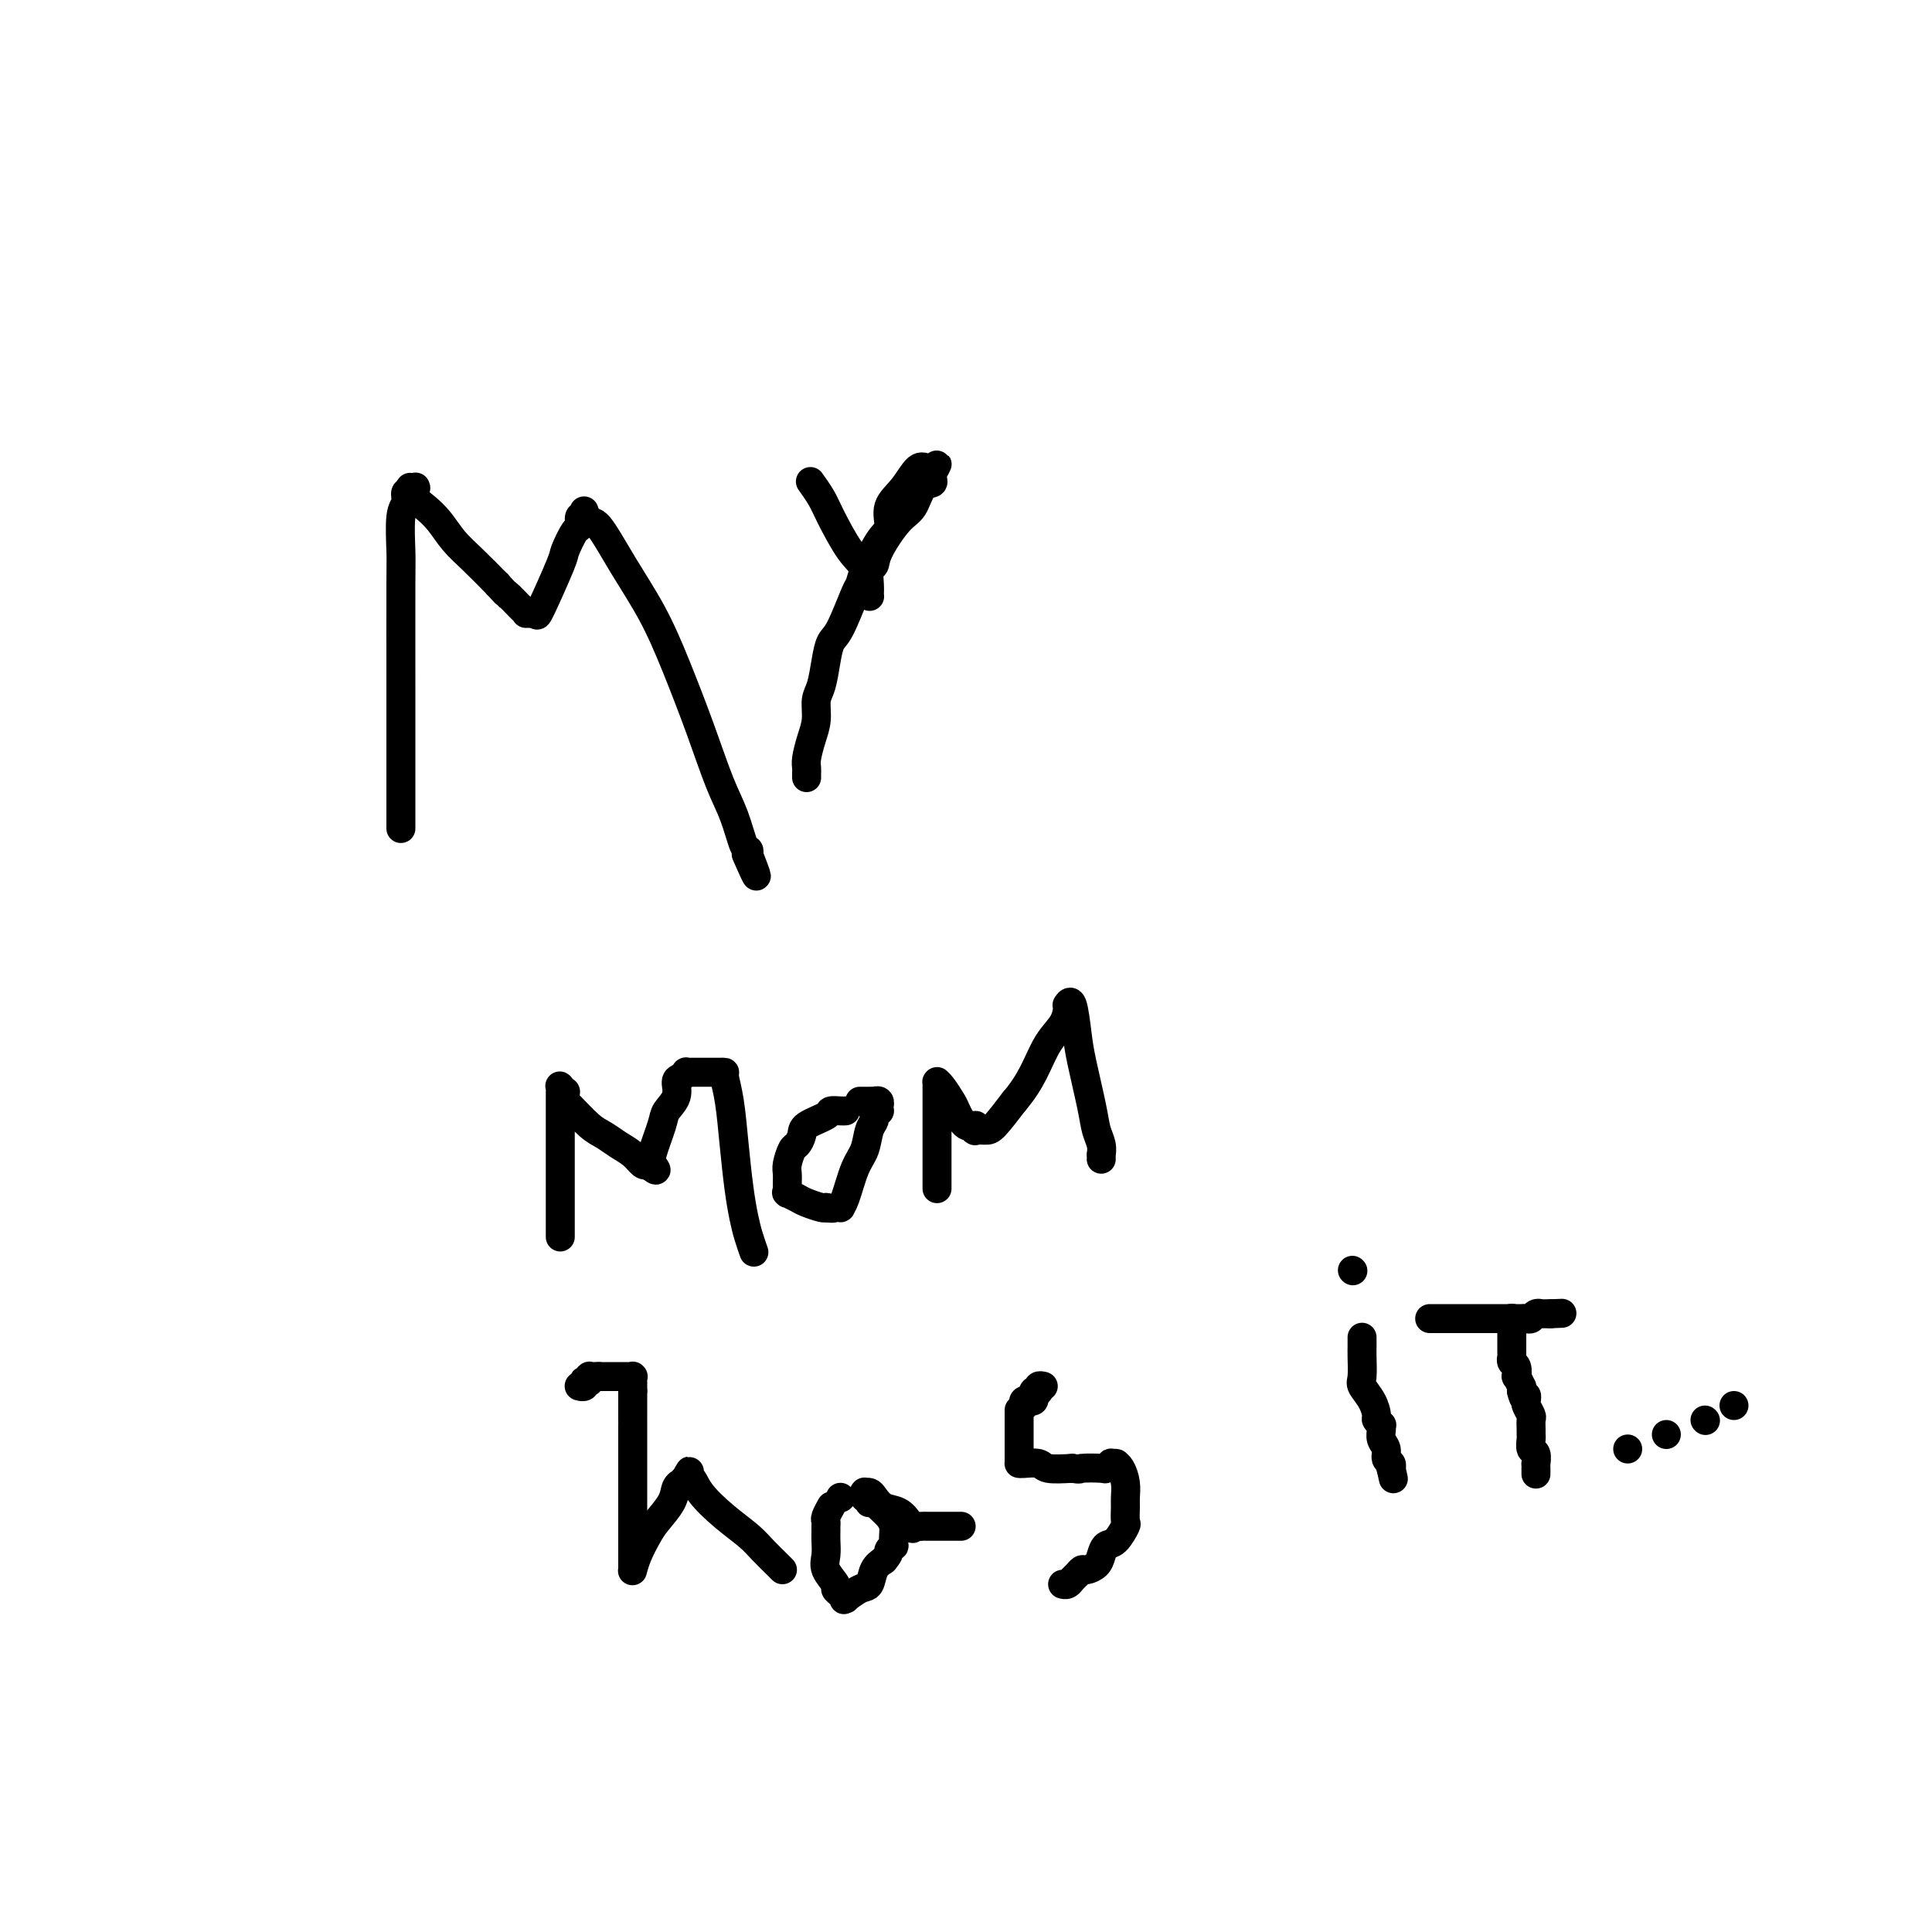 <svg viewBox='0 0 400 400' version='1.1' xmlns='http://www.w3.org/2000/svg' xmlns:xlink='http://www.w3.org/1999/xlink'><g fill='none' stroke='#000000' stroke-width='6' stroke-linecap='round' stroke-linejoin='round'><path d='M83,171c0.000,0.610 0.000,1.220 0,-1c-0.000,-2.220 -0.001,-7.270 0,-12c0.001,-4.730 0.004,-9.140 0,-16c-0.004,-6.860 -0.016,-16.172 0,-21c0.016,-4.828 0.061,-5.174 0,-7c-0.061,-1.826 -0.226,-5.134 0,-7c0.226,-1.866 0.844,-2.290 1,-3c0.156,-0.710 -0.151,-1.707 0,-2c0.151,-0.293 0.758,0.118 1,0c0.242,-0.118 0.118,-0.765 0,-1c-0.118,-0.235 -0.229,-0.057 0,0c0.229,0.057 0.799,-0.008 1,0c0.201,0.008 0.035,0.087 0,0c-0.035,-0.087 0.062,-0.341 0,0c-0.062,0.341 -0.282,1.276 0,2c0.282,0.724 1.067,1.238 2,2c0.933,0.762 2.013,1.771 3,3c0.987,1.229 1.881,2.677 3,4c1.119,1.323 2.463,2.521 4,4c1.537,1.479 3.269,3.240 5,5'/><path d='M103,121c3.073,3.381 1.756,1.834 2,2c0.244,0.166 2.050,2.045 3,3c0.950,0.955 1.043,0.987 1,1c-0.043,0.013 -0.222,0.008 0,0c0.222,-0.008 0.845,-0.020 1,0c0.155,0.020 -0.156,0.072 0,0c0.156,-0.072 0.780,-0.269 1,0c0.220,0.269 0.035,1.002 1,-1c0.965,-2.002 3.081,-6.740 4,-9c0.919,-2.260 0.642,-2.040 1,-3c0.358,-0.960 1.350,-3.098 2,-4c0.650,-0.902 0.959,-0.568 1,-1c0.041,-0.432 -0.185,-1.632 0,-2c0.185,-0.368 0.781,0.095 1,0c0.219,-0.095 0.061,-0.749 0,-1c-0.061,-0.251 -0.027,-0.097 0,0c0.027,0.097 0.045,0.139 0,0c-0.045,-0.139 -0.155,-0.460 0,0c0.155,0.460 0.574,1.702 1,2c0.426,0.298 0.858,-0.347 2,1c1.142,1.347 2.994,4.687 5,8c2.006,3.313 4.165,6.599 6,10c1.835,3.401 3.346,6.915 5,11c1.654,4.085 3.452,8.740 5,13c1.548,4.260 2.846,8.125 4,11c1.154,2.875 2.165,4.760 3,7c0.835,2.240 1.494,4.834 2,6c0.506,1.166 0.859,0.905 1,1c0.141,0.095 0.071,0.548 0,1'/><path d='M155,177c3.111,8.000 0.889,3.000 0,1c-0.889,-2.000 -0.444,-1.000 0,0'/><path d='M168,100c-0.192,-0.269 -0.385,-0.539 0,0c0.385,0.539 1.347,1.886 2,3c0.653,1.114 0.998,1.993 2,4c1.002,2.007 2.661,5.140 4,7c1.339,1.860 2.359,2.447 3,4c0.641,1.553 0.904,4.072 1,5c0.096,0.928 0.025,0.266 0,0c-0.025,-0.266 -0.003,-0.136 0,0c0.003,0.136 -0.013,0.279 0,0c0.013,-0.279 0.054,-0.981 0,-2c-0.054,-1.019 -0.205,-2.354 0,-3c0.205,-0.646 0.764,-0.604 1,-1c0.236,-0.396 0.148,-1.230 1,-3c0.852,-1.770 2.645,-4.477 4,-6c1.355,-1.523 2.272,-1.862 3,-3c0.728,-1.138 1.267,-3.076 2,-4c0.733,-0.924 1.661,-0.836 2,-1c0.339,-0.164 0.091,-0.580 0,-1c-0.091,-0.420 -0.024,-0.844 0,-1c0.024,-0.156 0.007,-0.045 0,0c-0.007,0.045 -0.003,0.022 0,0'/><path d='M193,98c2.010,-3.807 0.536,-0.823 0,0c-0.536,0.823 -0.135,-0.515 0,-1c0.135,-0.485 0.004,-0.118 0,0c-0.004,0.118 0.121,-0.013 0,0c-0.121,0.013 -0.486,0.171 -1,0c-0.514,-0.171 -1.176,-0.670 -2,0c-0.824,0.670 -1.811,2.511 -3,4c-1.189,1.489 -2.581,2.627 -3,4c-0.419,1.373 0.135,2.982 0,4c-0.135,1.018 -0.960,1.446 -2,3c-1.040,1.554 -2.296,4.235 -3,6c-0.704,1.765 -0.857,2.613 -1,3c-0.143,0.387 -0.276,0.313 -1,2c-0.724,1.687 -2.040,5.136 -3,7c-0.960,1.864 -1.563,2.144 -2,3c-0.437,0.856 -0.708,2.290 -1,4c-0.292,1.710 -0.604,3.697 -1,5c-0.396,1.303 -0.877,1.921 -1,3c-0.123,1.079 0.111,2.619 0,4c-0.111,1.381 -0.566,2.604 -1,4c-0.434,1.396 -0.848,2.966 -1,4c-0.152,1.034 -0.041,1.531 0,2c0.041,0.469 0.011,0.909 0,1c-0.011,0.091 -0.003,-0.168 0,0c0.003,0.168 0.001,0.762 0,1c-0.001,0.238 -0.000,0.119 0,0'/><path d='M116,256c0.000,0.093 0.000,0.186 0,0c-0.000,-0.186 -0.000,-0.651 0,-1c0.000,-0.349 0.000,-0.583 0,-1c-0.000,-0.417 -0.000,-1.018 0,-2c0.000,-0.982 0.000,-2.343 0,-6c-0.000,-3.657 -0.001,-9.608 0,-13c0.001,-3.392 0.004,-4.225 0,-5c-0.004,-0.775 -0.015,-1.490 0,-2c0.015,-0.510 0.057,-0.813 0,-1c-0.057,-0.187 -0.211,-0.257 0,0c0.211,0.257 0.789,0.839 1,1c0.211,0.161 0.055,-0.101 0,0c-0.055,0.101 -0.010,0.565 0,1c0.010,0.435 -0.017,0.841 0,1c0.017,0.159 0.077,0.073 1,1c0.923,0.927 2.709,2.869 4,4c1.291,1.131 2.086,1.452 3,2c0.914,0.548 1.946,1.322 3,2c1.054,0.678 2.130,1.259 3,2c0.870,0.741 1.534,1.640 2,2c0.466,0.360 0.733,0.180 1,0'/><path d='M134,241c3.013,2.478 1.547,0.672 1,0c-0.547,-0.672 -0.173,-0.210 0,0c0.173,0.210 0.145,0.167 0,0c-0.145,-0.167 -0.408,-0.458 0,-2c0.408,-1.542 1.485,-4.335 2,-6c0.515,-1.665 0.468,-2.201 1,-3c0.532,-0.799 1.645,-1.860 2,-3c0.355,-1.140 -0.046,-2.358 0,-3c0.046,-0.642 0.540,-0.708 1,-1c0.460,-0.292 0.886,-0.810 1,-1c0.114,-0.190 -0.086,-0.051 0,0c0.086,0.051 0.456,0.014 1,0c0.544,-0.014 1.260,-0.004 2,0c0.740,0.004 1.504,0.002 2,0c0.496,-0.002 0.724,-0.003 1,0c0.276,0.003 0.599,0.009 1,0c0.401,-0.009 0.881,-0.034 1,0c0.119,0.034 -0.123,0.126 0,1c0.123,0.874 0.610,2.530 1,5c0.390,2.470 0.683,5.755 1,9c0.317,3.245 0.659,6.449 1,9c0.341,2.551 0.680,4.449 1,6c0.320,1.551 0.622,2.756 1,4c0.378,1.244 0.833,2.527 1,3c0.167,0.473 0.048,0.135 0,0c-0.048,-0.135 -0.024,-0.068 0,0'/><path d='M175,230c-0.014,0.001 -0.028,0.002 0,0c0.028,-0.002 0.098,-0.009 0,0c-0.098,0.009 -0.365,0.032 -1,0c-0.635,-0.032 -1.637,-0.121 -2,0c-0.363,0.121 -0.086,0.450 -1,1c-0.914,0.550 -3.019,1.320 -4,2c-0.981,0.680 -0.837,1.270 -1,2c-0.163,0.730 -0.632,1.600 -1,2c-0.368,0.400 -0.634,0.331 -1,1c-0.366,0.669 -0.830,2.078 -1,3c-0.170,0.922 -0.045,1.358 0,2c0.045,0.642 0.010,1.492 0,2c-0.010,0.508 0.003,0.675 0,1c-0.003,0.325 -0.024,0.808 0,1c0.024,0.192 0.094,0.094 0,0c-0.094,-0.094 -0.351,-0.183 0,0c0.351,0.183 1.311,0.637 2,1c0.689,0.363 1.109,0.636 2,1c0.891,0.364 2.255,0.818 3,1c0.745,0.182 0.873,0.091 1,0'/><path d='M171,250c1.398,0.309 1.894,0.080 2,0c0.106,-0.080 -0.176,-0.013 0,0c0.176,0.013 0.810,-0.029 1,0c0.190,0.029 -0.066,0.128 0,0c0.066,-0.128 0.452,-0.482 1,-2c0.548,-1.518 1.256,-4.199 2,-6c0.744,-1.801 1.524,-2.721 2,-4c0.476,-1.279 0.649,-2.916 1,-4c0.351,-1.084 0.879,-1.615 1,-2c0.121,-0.385 -0.164,-0.624 0,-1c0.164,-0.376 0.777,-0.889 1,-1c0.223,-0.111 0.056,0.181 0,0c-0.056,-0.181 -0.000,-0.833 0,-1c0.000,-0.167 -0.055,0.151 0,0c0.055,-0.151 0.221,-0.773 0,-1c-0.221,-0.227 -0.829,-0.061 -1,0c-0.171,0.061 0.094,0.016 0,0c-0.094,-0.016 -0.547,-0.004 -1,0c-0.453,0.004 -0.905,0.001 -1,0c-0.095,-0.001 0.167,-0.000 0,0c-0.167,0.000 -0.762,0.000 -1,0c-0.238,-0.000 -0.119,-0.000 0,0'/><path d='M194,246c0.000,-0.030 0.000,-0.060 0,0c-0.000,0.060 -0.000,0.209 0,0c0.000,-0.209 0.000,-0.777 0,-2c-0.000,-1.223 -0.000,-3.102 0,-5c0.000,-1.898 0.000,-3.815 0,-6c-0.000,-2.185 -0.001,-4.638 0,-6c0.001,-1.362 0.002,-1.632 0,-2c-0.002,-0.368 -0.008,-0.835 0,-1c0.008,-0.165 0.029,-0.030 0,0c-0.029,0.030 -0.107,-0.047 0,0c0.107,0.047 0.400,0.218 1,1c0.600,0.782 1.506,2.175 2,3c0.494,0.825 0.576,1.083 1,2c0.424,0.917 1.192,2.495 2,3c0.808,0.505 1.657,-0.061 2,0c0.343,0.061 0.180,0.748 0,1c-0.180,0.252 -0.378,0.067 0,0c0.378,-0.067 1.333,-0.018 2,0c0.667,0.018 1.048,0.005 2,-1c0.952,-1.005 2.476,-3.003 4,-5'/><path d='M210,228c1.697,-1.976 2.938,-3.917 4,-6c1.062,-2.083 1.944,-4.308 3,-6c1.056,-1.692 2.286,-2.851 3,-4c0.714,-1.149 0.913,-2.289 1,-3c0.087,-0.711 0.064,-0.992 0,-1c-0.064,-0.008 -0.168,0.258 0,0c0.168,-0.258 0.608,-1.041 1,0c0.392,1.041 0.736,3.906 1,6c0.264,2.094 0.449,3.416 1,6c0.551,2.584 1.468,6.429 2,9c0.532,2.571 0.678,3.870 1,5c0.322,1.130 0.818,2.093 1,3c0.182,0.907 0.049,1.759 0,2c-0.049,0.241 -0.013,-0.127 0,0c0.013,0.127 0.004,0.751 0,1c-0.004,0.249 -0.002,0.125 0,0'/><path d='M131,295c0.000,-0.109 0.000,-0.218 0,0c-0.000,0.218 -0.000,0.763 0,1c0.000,0.237 0.000,0.167 0,1c-0.000,0.833 -0.000,2.569 0,4c0.000,1.431 0.000,2.557 0,4c-0.000,1.443 -0.000,3.201 0,5c0.000,1.799 0.000,3.637 0,5c-0.000,1.363 -0.000,2.250 0,3c0.000,0.750 0.000,1.364 0,2c-0.000,0.636 -0.000,1.295 0,2c0.000,0.705 0.000,1.456 0,2c-0.000,0.544 -0.001,0.880 0,1c0.001,0.120 0.002,0.024 0,0c-0.002,-0.024 -0.008,0.023 0,0c0.008,-0.023 0.031,-0.115 0,0c-0.031,0.115 -0.117,0.439 0,0c0.117,-0.439 0.437,-1.641 1,-3c0.563,-1.359 1.370,-2.876 2,-4c0.630,-1.124 1.082,-1.856 2,-3c0.918,-1.144 2.301,-2.702 3,-4c0.699,-1.298 0.713,-2.338 1,-3c0.287,-0.662 0.846,-0.948 1,-1c0.154,-0.052 -0.099,0.128 0,0c0.099,-0.128 0.549,-0.564 1,-1'/><path d='M142,306c1.657,-2.908 0.299,-0.679 0,0c-0.299,0.679 0.461,-0.191 1,0c0.539,0.191 0.859,1.445 2,3c1.141,1.555 3.104,3.412 5,5c1.896,1.588 3.723,2.909 5,4c1.277,1.091 2.002,1.953 3,3c0.998,1.047 2.267,2.281 3,3c0.733,0.719 0.928,0.925 1,1c0.072,0.075 0.019,0.020 0,0c-0.019,-0.020 -0.005,-0.005 0,0c0.005,0.005 0.001,0.002 0,0c-0.001,-0.002 -0.001,-0.001 0,0'/><path d='M172,312c-0.030,0.054 -0.061,0.109 0,0c0.061,-0.109 0.212,-0.381 0,0c-0.212,0.381 -0.789,1.414 -1,2c-0.211,0.586 -0.056,0.726 0,1c0.056,0.274 0.013,0.681 0,1c-0.013,0.319 0.004,0.551 0,1c-0.004,0.449 -0.030,1.114 0,2c0.030,0.886 0.116,1.991 0,3c-0.116,1.009 -0.434,1.920 0,3c0.434,1.080 1.620,2.327 2,3c0.380,0.673 -0.044,0.771 0,1c0.044,0.229 0.557,0.590 1,1c0.443,0.410 0.815,0.869 1,1c0.185,0.131 0.181,-0.066 0,0c-0.181,0.066 -0.540,0.393 0,0c0.540,-0.393 1.980,-1.507 3,-2c1.020,-0.493 1.621,-0.363 2,-1c0.379,-0.637 0.537,-2.039 1,-3c0.463,-0.961 1.232,-1.480 2,-2'/><path d='M183,323c1.404,-1.623 0.913,-1.681 1,-2c0.087,-0.319 0.754,-0.900 1,-1c0.246,-0.100 0.073,0.282 0,0c-0.073,-0.282 -0.047,-1.228 0,-2c0.047,-0.772 0.114,-1.370 0,-2c-0.114,-0.630 -0.409,-1.292 -1,-2c-0.591,-0.708 -1.479,-1.461 -2,-2c-0.521,-0.539 -0.674,-0.862 -1,-1c-0.326,-0.138 -0.823,-0.089 -1,0c-0.177,0.089 -0.033,0.220 0,0c0.033,-0.220 -0.044,-0.790 0,-1c0.044,-0.210 0.208,-0.060 0,0c-0.208,0.060 -0.788,0.030 -1,0c-0.212,-0.030 -0.057,-0.061 0,0c0.057,0.061 0.014,0.213 0,0c-0.014,-0.213 -0.001,-0.790 0,-1c0.001,-0.210 -0.011,-0.055 0,0c0.011,0.055 0.047,0.008 0,0c-0.047,-0.008 -0.175,0.024 0,0c0.175,-0.024 0.653,-0.105 1,0c0.347,0.105 0.563,0.396 1,1c0.437,0.604 1.097,1.523 2,2c0.903,0.477 2.051,0.513 3,1c0.949,0.487 1.700,1.425 2,2c0.300,0.575 0.150,0.788 0,1'/><path d='M188,316c1.418,0.928 0.962,0.249 1,0c0.038,-0.249 0.569,-0.067 1,0c0.431,0.067 0.763,0.018 1,0c0.237,-0.018 0.379,-0.005 1,0c0.621,0.005 1.721,0.001 2,0c0.279,-0.001 -0.262,-0.000 0,0c0.262,0.000 1.328,0.000 2,0c0.672,-0.000 0.951,-0.000 1,0c0.049,0.000 -0.131,0.000 0,0c0.131,-0.000 0.574,-0.000 1,0c0.426,0.000 0.836,0.000 1,0c0.164,-0.000 0.082,-0.000 0,0'/><path d='M211,292c0.000,0.022 0.000,0.044 0,0c-0.000,-0.044 -0.000,-0.155 0,0c0.000,0.155 0.000,0.577 0,1c-0.000,0.423 -0.000,0.849 0,1c0.000,0.151 0.000,0.029 0,0c-0.000,-0.029 -0.000,0.037 0,0c0.000,-0.037 0.000,-0.176 0,0c-0.000,0.176 -0.000,0.666 0,1c0.000,0.334 0.000,0.510 0,1c-0.000,0.490 -0.000,1.294 0,2c0.000,0.706 0.000,1.314 0,2c-0.000,0.686 -0.000,1.452 0,2c0.000,0.548 0.001,0.879 0,1c-0.001,0.121 -0.004,0.031 0,0c0.004,-0.031 0.015,-0.005 0,0c-0.015,0.005 -0.057,-0.013 0,0c0.057,0.013 0.211,0.055 1,0c0.789,-0.055 2.212,-0.207 3,0c0.788,0.207 0.939,0.773 2,1c1.061,0.227 3.030,0.113 5,0'/><path d='M222,304c1.924,0.314 1.232,0.098 2,0c0.768,-0.098 2.994,-0.079 4,0c1.006,0.079 0.792,0.217 1,0c0.208,-0.217 0.840,-0.791 1,-1c0.160,-0.209 -0.150,-0.055 0,0c0.150,0.055 0.762,0.009 1,0c0.238,-0.009 0.102,0.018 0,0c-0.102,-0.018 -0.171,-0.081 0,0c0.171,0.081 0.581,0.306 1,1c0.419,0.694 0.846,1.857 1,3c0.154,1.143 0.036,2.264 0,3c-0.036,0.736 0.012,1.085 0,2c-0.012,0.915 -0.083,2.394 0,3c0.083,0.606 0.322,0.337 0,1c-0.322,0.663 -1.203,2.259 -2,3c-0.797,0.741 -1.509,0.629 -2,1c-0.491,0.371 -0.762,1.227 -1,2c-0.238,0.773 -0.445,1.464 -1,2c-0.555,0.536 -1.458,0.918 -2,1c-0.542,0.082 -0.723,-0.136 -1,0c-0.277,0.136 -0.649,0.625 -1,1c-0.351,0.375 -0.683,0.636 -1,1c-0.317,0.364 -0.621,0.829 -1,1c-0.379,0.171 -0.833,0.046 -1,0c-0.167,-0.046 -0.048,-0.013 0,0c0.048,0.013 0.024,0.007 0,0'/><path d='M282,277c0.000,-0.122 0.000,-0.244 0,0c-0.000,0.244 -0.000,0.854 0,1c0.000,0.146 0.001,-0.171 0,0c-0.001,0.171 -0.002,0.832 0,1c0.002,0.168 0.007,-0.157 0,0c-0.007,0.157 -0.026,0.795 0,2c0.026,1.205 0.097,2.977 0,4c-0.097,1.023 -0.362,1.297 0,2c0.362,0.703 1.351,1.834 2,3c0.649,1.166 0.959,2.367 1,3c0.041,0.633 -0.186,0.697 0,1c0.186,0.303 0.786,0.843 1,1c0.214,0.157 0.042,-0.070 0,0c-0.042,0.070 0.045,0.438 0,1c-0.045,0.562 -0.222,1.317 0,2c0.222,0.683 0.844,1.294 1,2c0.156,0.706 -0.154,1.509 0,2c0.154,0.491 0.772,0.671 1,1c0.228,0.329 0.065,0.808 0,1c-0.065,0.192 -0.033,0.096 0,0'/><path d='M288,304c0.933,4.200 0.267,1.200 0,0c-0.267,-1.200 -0.133,-0.600 0,0'/><path d='M280,263c0.000,0.000 0.100,0.100 0.1,0.1'/><path d='M296,273c0.500,0.000 1.000,0.000 1,0c-0.000,-0.000 -0.501,-0.000 0,0c0.501,0.000 2.003,0.000 3,0c0.997,-0.000 1.490,-0.000 2,0c0.510,0.000 1.038,0.000 2,0c0.962,-0.000 2.356,-0.000 3,0c0.644,0.000 0.536,0.000 1,0c0.464,-0.000 1.500,-0.000 2,0c0.500,0.000 0.463,0.000 1,0c0.537,-0.000 1.650,-0.000 2,0c0.350,0.000 -0.061,0.001 0,0c0.061,-0.001 0.593,-0.004 1,0c0.407,0.004 0.687,0.015 1,0c0.313,-0.015 0.657,-0.057 1,0c0.343,0.057 0.684,0.211 1,0c0.316,-0.211 0.606,-0.789 1,-1c0.394,-0.211 0.893,-0.057 1,0c0.107,0.057 -0.177,0.015 0,0c0.177,-0.015 0.817,-0.004 1,0c0.183,0.004 -0.091,0.001 0,0c0.091,-0.001 0.545,-0.001 1,0'/><path d='M321,272c4.167,-0.167 2.083,-0.083 0,0'/><path d='M313,273c-0.000,0.025 -0.000,0.049 0,0c0.000,-0.049 0.000,-0.172 0,0c-0.000,0.172 -0.000,0.637 0,1c0.000,0.363 0.000,0.622 0,1c-0.000,0.378 -0.000,0.875 0,1c0.000,0.125 0.000,-0.121 0,0c-0.000,0.121 -0.000,0.611 0,1c0.000,0.389 0.000,0.678 0,1c-0.000,0.322 -0.001,0.678 0,1c0.001,0.322 0.004,0.610 0,1c-0.004,0.390 -0.015,0.883 0,1c0.015,0.117 0.056,-0.143 0,0c-0.056,0.143 -0.207,0.687 0,1c0.207,0.313 0.774,0.395 1,1c0.226,0.605 0.113,1.734 0,2c-0.113,0.266 -0.226,-0.331 0,0c0.226,0.331 0.792,1.589 1,2c0.208,0.411 0.060,-0.025 0,0c-0.060,0.025 -0.030,0.513 0,1'/><path d='M315,288c0.532,2.494 0.860,1.231 1,1c0.140,-0.231 0.090,0.572 0,1c-0.090,0.428 -0.220,0.482 0,1c0.220,0.518 0.791,1.500 1,2c0.209,0.500 0.055,0.519 0,1c-0.055,0.481 -0.011,1.423 0,2c0.011,0.577 -0.011,0.789 0,1c0.011,0.211 0.056,0.420 0,1c-0.056,0.580 -0.211,1.532 0,2c0.211,0.468 0.789,0.451 1,1c0.211,0.549 0.057,1.663 0,2c-0.057,0.337 -0.015,-0.102 0,0c0.015,0.102 0.004,0.746 0,1c-0.004,0.254 -0.001,0.117 0,0c0.001,-0.117 0.000,-0.214 0,0c-0.000,0.214 -0.000,0.738 0,1c0.000,0.262 0.000,0.263 0,0c-0.000,-0.263 -0.000,-0.789 0,-1c0.000,-0.211 0.000,-0.105 0,0'/><path d='M131,294c0.000,-0.002 0.000,-0.003 0,0c0.000,0.003 0.000,0.012 0,0c0.000,-0.012 0.000,-0.044 0,0c0.000,0.044 0.000,0.166 0,0c0.000,-0.166 0.000,-0.619 0,-1c0.000,-0.381 0.000,-0.691 0,-1c0.000,-0.309 0.000,-0.618 0,-1c0.000,-0.382 0.000,-0.838 0,-1c0.000,-0.162 0.000,-0.030 0,0c0.000,0.030 0.000,-0.044 0,0c0.000,0.044 0.000,0.204 0,0c-0.000,-0.204 0.000,-0.773 0,-1c0.000,-0.227 0.000,-0.112 0,0c0.000,0.112 0.000,0.223 0,0c0.000,-0.223 0.000,-0.778 0,-1c0.000,-0.222 0.000,-0.111 0,0'/><path d='M131,288c-0.000,-0.945 -0.000,-0.306 0,0c0.000,0.306 0.000,0.279 0,0c-0.000,-0.279 -0.000,-0.811 0,-1c0.000,-0.189 0.000,-0.037 0,0c-0.000,0.037 -0.000,-0.043 0,0c0.000,0.043 0.000,0.209 0,0c-0.000,-0.209 -0.000,-0.792 0,-1c0.000,-0.208 0.000,-0.042 0,0c-0.000,0.042 -0.000,-0.041 0,0c0.000,0.041 0.000,0.207 0,0c-0.000,-0.207 -0.000,-0.788 0,-1c0.000,-0.212 0.001,-0.057 0,0c-0.001,0.057 -0.004,0.015 0,0c0.004,-0.015 0.015,-0.004 0,0c-0.015,0.004 -0.055,0.001 0,0c0.055,-0.001 0.207,-0.000 0,0c-0.207,0.000 -0.773,0.000 -1,0c-0.227,-0.000 -0.116,-0.000 0,0c0.116,0.000 0.237,0.000 0,0c-0.237,-0.000 -0.833,-0.000 -1,0c-0.167,0.000 0.095,0.000 0,0c-0.095,-0.000 -0.548,-0.000 -1,0c-0.452,0.000 -0.905,0.000 -1,0c-0.095,-0.000 0.167,-0.000 0,0c-0.167,0.000 -0.762,0.000 -1,0c-0.238,-0.000 -0.119,-0.000 0,0c0.119,0.000 0.238,0.000 0,0c-0.238,-0.000 -0.833,-0.000 -1,0c-0.167,0.000 0.095,0.000 0,0c-0.095,-0.000 -0.548,-0.000 -1,0'/><path d='M124,285c-1.018,0.000 -0.062,0.000 0,0c0.062,-0.000 -0.768,-0.001 -1,0c-0.232,0.001 0.134,0.004 0,0c-0.134,-0.004 -0.768,-0.015 -1,0c-0.232,0.015 -0.061,0.057 0,0c0.061,-0.057 0.013,-0.211 0,0c-0.013,0.211 0.010,0.788 0,1c-0.010,0.212 -0.054,0.061 0,0c0.054,-0.061 0.207,-0.030 0,0c-0.207,0.030 -0.773,0.061 -1,0c-0.227,-0.061 -0.113,-0.212 0,0c0.113,0.212 0.226,0.789 0,1c-0.226,0.211 -0.793,0.057 -1,0c-0.207,-0.057 -0.056,-0.015 0,0c0.056,0.015 0.016,0.004 0,0c-0.016,-0.004 -0.008,-0.002 0,0'/><path d='M174,310c0.000,0.000 0.100,0.100 0.1,0.1'/><path d='M212,291c-0.008,-0.030 -0.016,-0.061 0,0c0.016,0.061 0.057,0.212 0,0c-0.057,-0.212 -0.212,-0.789 0,-1c0.212,-0.211 0.793,-0.055 1,0c0.207,0.055 0.041,0.011 0,0c-0.041,-0.011 0.041,0.011 0,0c-0.041,-0.011 -0.207,-0.056 0,0c0.207,0.056 0.788,0.211 1,0c0.212,-0.211 0.057,-0.789 0,-1c-0.057,-0.211 -0.015,-0.057 0,0c0.015,0.057 0.004,0.015 0,0c-0.004,-0.015 -0.001,-0.004 0,0c0.001,0.004 0.001,0.002 0,0'/><path d='M214,289c0.249,-0.536 -0.130,-0.876 0,-1c0.130,-0.124 0.767,-0.033 1,0c0.233,0.033 0.063,0.009 0,0c-0.063,-0.009 -0.017,-0.003 0,0c0.017,0.003 0.005,0.002 0,0c-0.005,-0.002 -0.002,-0.004 0,0c0.002,0.004 0.004,0.015 0,0c-0.004,-0.015 -0.015,-0.057 0,0c0.015,0.057 0.056,0.211 0,0c-0.056,-0.211 -0.207,-0.788 0,-1c0.207,-0.212 0.774,-0.061 1,0c0.226,0.061 0.113,0.030 0,0'/><path d='M337,300c0.000,0.000 0.000,0.000 0,0c0.000,0.000 0.000,0.000 0,0'/><path d='M345,297c0.000,0.000 0.000,0.000 0,0c0.000,0.000 0.000,0.000 0,0'/><path d='M353,294c0.000,0.000 0.100,0.100 0.1,0.1'/><path d='M359,291c0.000,0.000 0.000,0.000 0,0c0.000,0.000 0.000,0.000 0,0'/></g>
</svg>